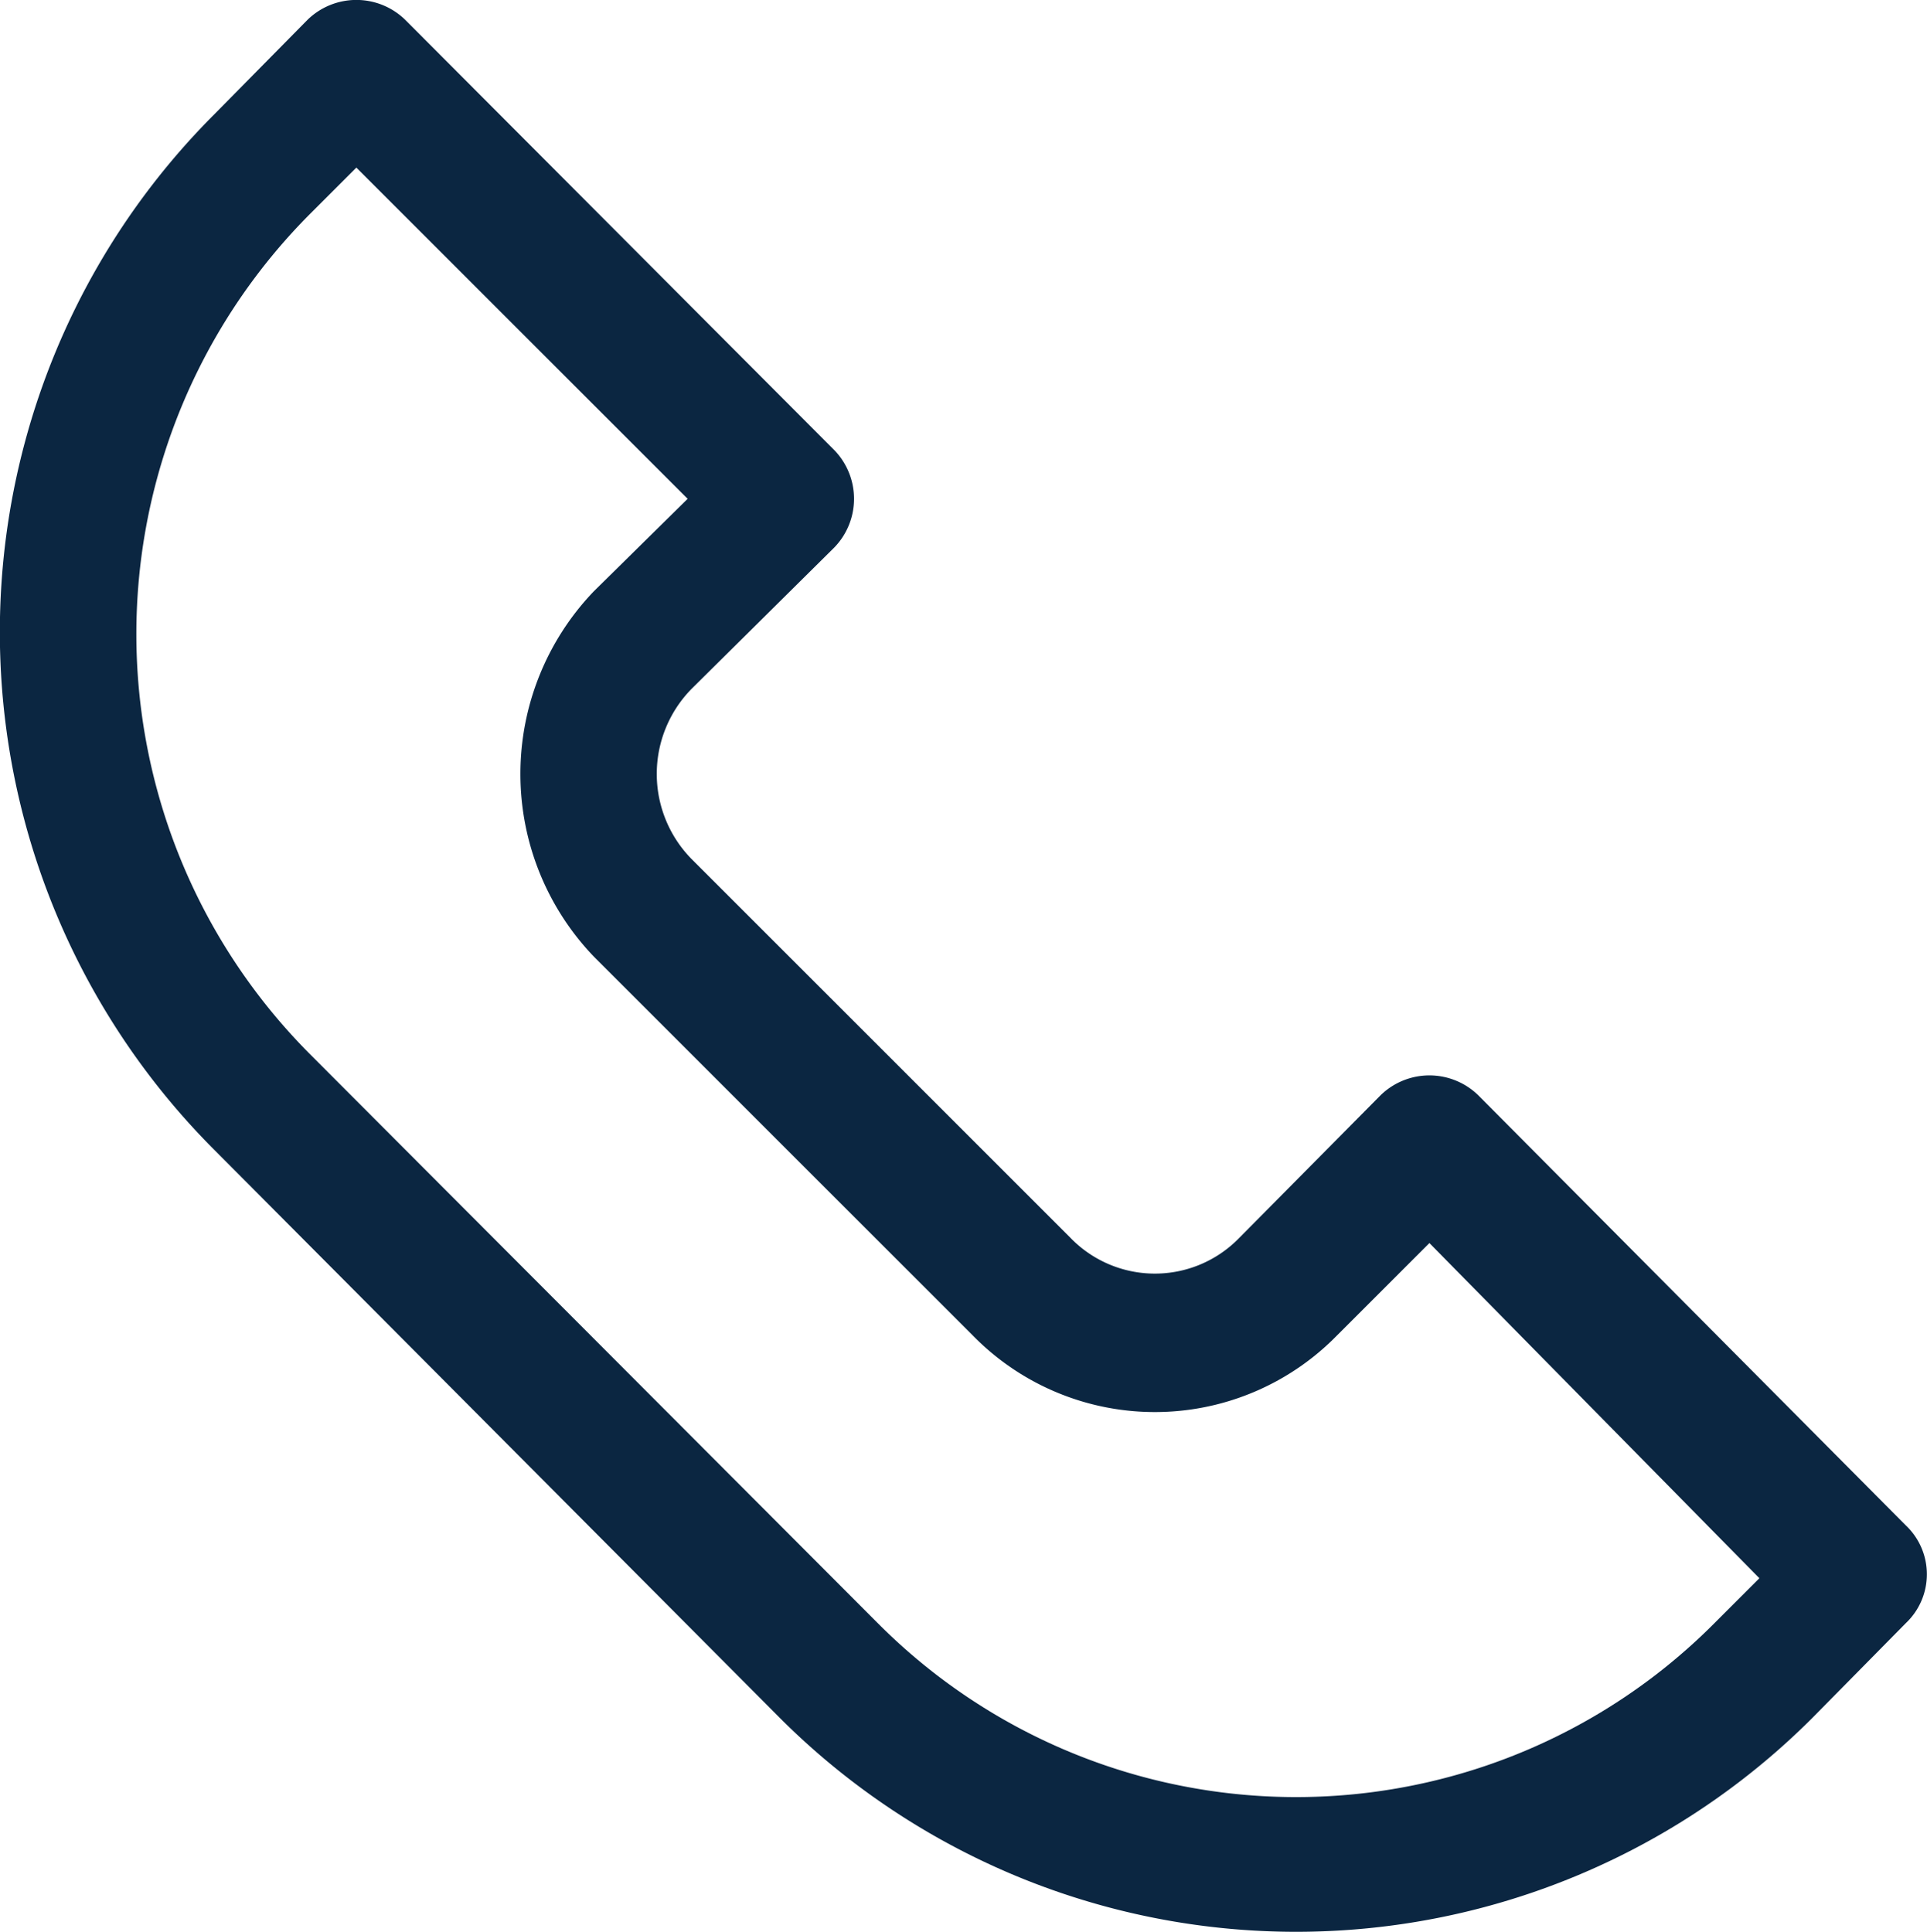 <svg xmlns="http://www.w3.org/2000/svg" viewBox="0 0 14.6 14.64"><defs><style>.cls-1{fill:#0b2641;fill-rule:evenodd;}</style></defs><g id="レイヤー_2" data-name="レイヤー 2"><g id="レイヤー_1-2" data-name="レイヤー 1"><path class="cls-1" d="M14.44,12.3l-.71.72a5.53,5.53,0,0,1-7.82,0L1.62,8.71a5.55,5.55,0,0,1,0-7.84L2.33.15a.53.53,0,0,1,.74,0L6.32,3.41a.53.53,0,0,1,0,.74L5.24,5.22a.92.92,0,0,0,0,1.29L8.11,9.38a.89.89,0,0,0,1.28,0L10.46,8.3a.53.53,0,0,1,.74,0l3.24,3.26A.51.51,0,0,1,14.44,12.3ZM10.83,9.42l-.7.7a1.93,1.93,0,0,1-2.76,0L4.5,7.25a2,2,0,0,1,0-2.77l.71-.7L2.7,1.27l-.34.34A4.51,4.51,0,0,0,2.36,8l4.29,4.3a4.47,4.47,0,0,0,6.34,0l.34-.34Z"/></g></g></svg>